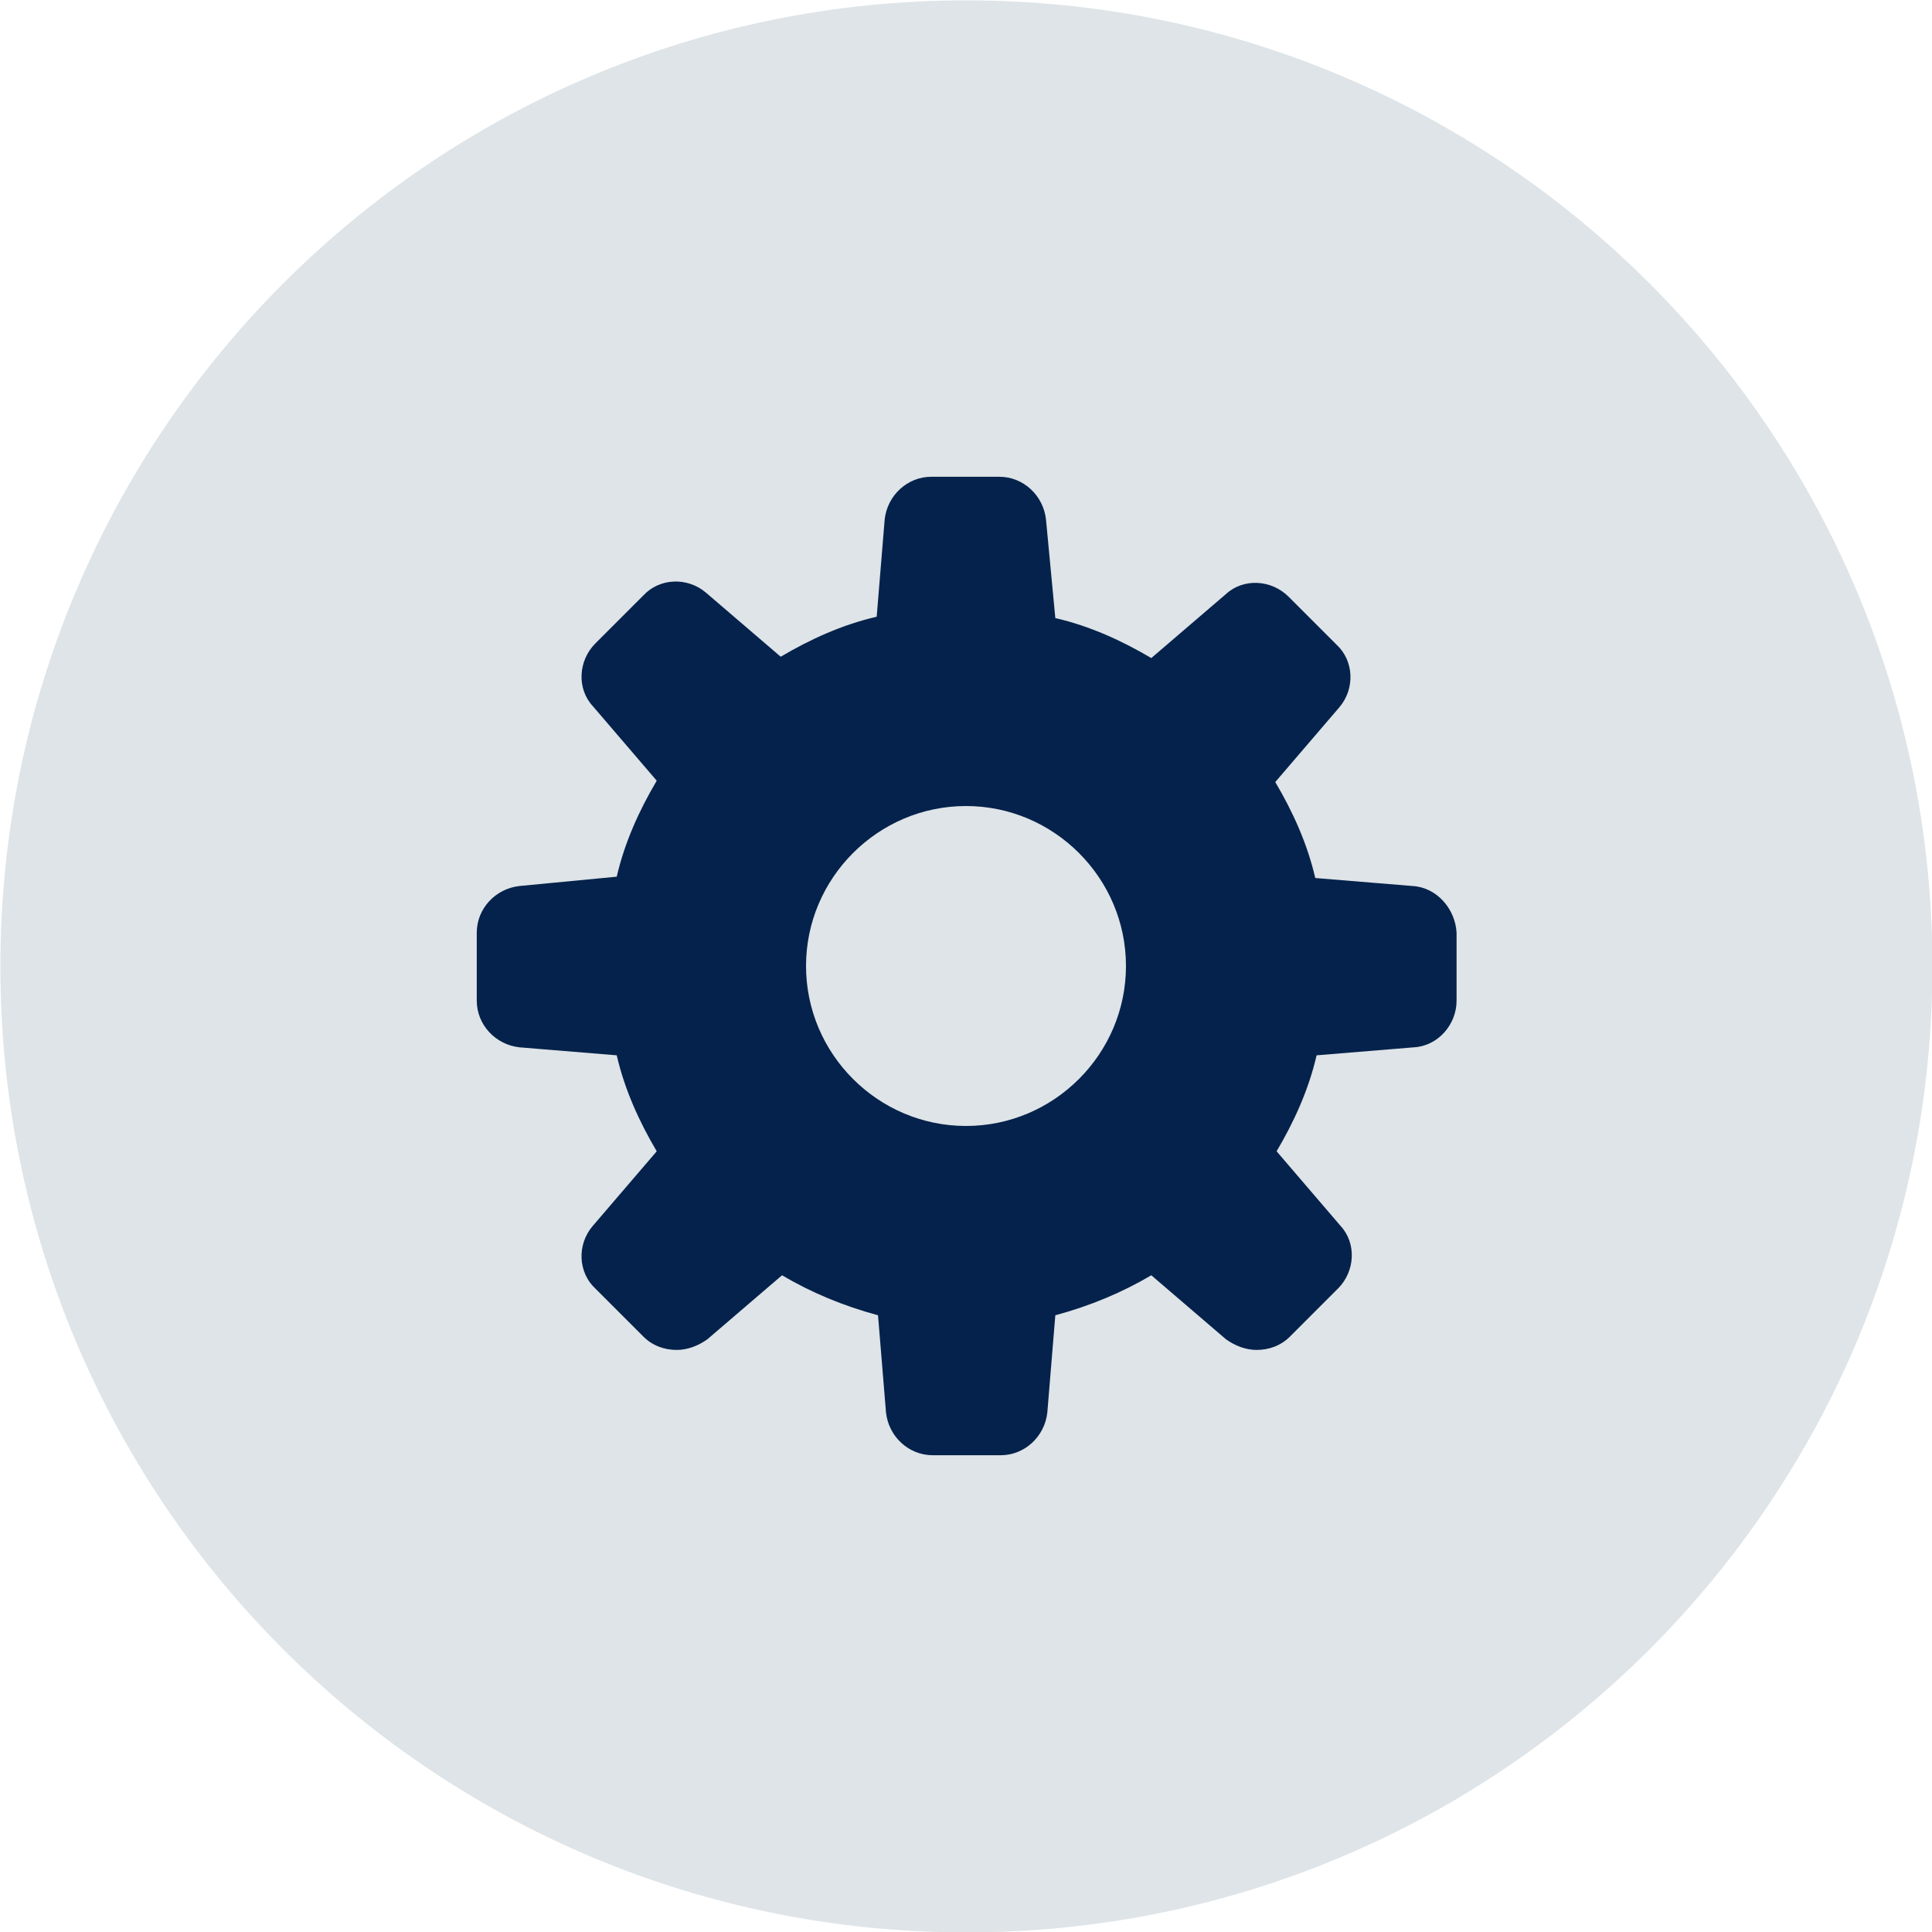 <svg width="100" height="100" viewBox="0 0 100 100" fill="none" xmlns="http://www.w3.org/2000/svg">
<g clip-path="url(#clip0)">
<path d="M50.02 100.02C77.634 100.02 100.02 77.634 100.02 50.02C100.02 22.406 77.634 0.02 50.02 0.02C22.406 0.02 0.02 22.406 0.02 50.02C0.02 77.634 22.406 100.02 50.02 100.02Z" fill="#DEE4E7"/>
<path d="M73.115 45.86L68.078 45.446C67.664 43.652 66.905 41.996 66.008 40.478L69.32 36.614C70.148 35.648 70.079 34.199 69.182 33.371L66.698 30.887C65.801 29.99 64.352 29.921 63.455 30.749L59.591 34.061C58.073 33.164 56.417 32.405 54.623 31.991L54.14 26.885C54.002 25.643 52.967 24.677 51.725 24.677H48.206C46.964 24.677 45.929 25.643 45.791 26.885L45.377 31.922C43.583 32.336 41.927 33.095 40.409 33.992L36.545 30.68C35.579 29.852 34.13 29.921 33.302 30.818L30.818 33.302C29.921 34.199 29.852 35.648 30.68 36.545L33.992 40.409C33.095 41.927 32.336 43.583 31.922 45.377L26.885 45.86C25.643 45.998 24.677 47.033 24.677 48.275V51.794C24.677 53.036 25.643 54.071 26.885 54.209L31.922 54.623C32.336 56.417 33.095 58.073 33.992 59.591L30.68 63.455C29.852 64.421 29.921 65.87 30.818 66.698L33.302 69.182C33.785 69.665 34.406 69.872 35.027 69.872C35.579 69.872 36.131 69.665 36.614 69.32L40.478 66.008C41.996 66.905 43.652 67.595 45.446 68.078L45.86 73.115C45.998 74.357 47.033 75.323 48.275 75.323H51.794C53.036 75.323 54.071 74.357 54.209 73.115L54.623 68.078C56.417 67.595 58.073 66.905 59.591 66.008L63.455 69.32C63.938 69.665 64.49 69.872 65.042 69.872C65.663 69.872 66.284 69.665 66.767 69.182L69.251 66.698C70.148 65.801 70.217 64.352 69.389 63.455L66.077 59.591C66.974 58.073 67.733 56.417 68.147 54.623L73.184 54.209C74.426 54.14 75.392 53.036 75.392 51.794V48.275C75.323 47.033 74.357 45.929 73.115 45.86ZM58.28 50C58.28 54.554 54.554 58.28 50 58.28C45.446 58.28 41.72 54.554 41.72 50C41.72 45.446 45.446 41.72 50 41.72C54.554 41.72 58.28 45.446 58.28 50Z" fill="#05224C"/>
</g>
<defs>
<clipPath id="clip0">
<rect width="100" height="100" fill="white"/>
</clipPath>
</defs>
</svg>
